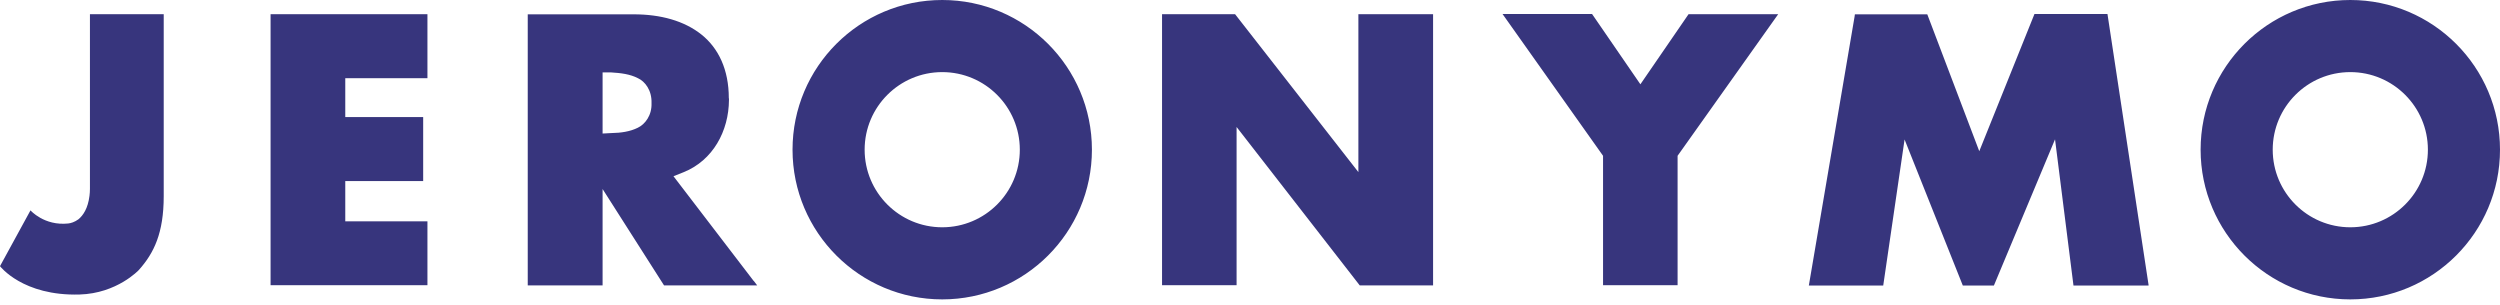 <svg viewBox="0 0 164 20" fill="none" xmlns="http://www.w3.org/2000/svg">
<g clip-path="url(#clip0_166_2181)">
<path d="M28.04 18.72V14.52H22.65V11.88H27.76V7.68H22.65V5.13H28.04V0.93H17.75V18.71H28.04V18.72ZM49.44 18.43L44.18 11.56L44.86 11.29C46.76 10.52 47.81 8.61 47.82 6.55V6.52C47.81 6.46 47.82 6.44 47.82 6.44H47.81C47.81 4.56 47.13 3.16 46.02 2.27C44.88 1.36 43.33 0.94 41.57 0.94H34.62V18.72H39.53V12.4L43.56 18.72H49.67L49.45 18.43M40.09 8.73L39.53 8.76V4.75H40.09C40.73 4.79 41.33 4.86 41.85 5.13C42.31 5.34 42.77 5.92 42.74 6.77C42.77 7.57 42.31 8.16 41.84 8.38C41.34 8.63 40.74 8.72 40.1 8.73M89.2 18.72H94.01V0.93H89.11V11.29L81.02 0.93H76.23V18.71H81.12V8.33L89.19 18.71L89.2 18.72ZM98.56 0.92H104.44L107.61 5.53L110.77 0.93H116.65L110.05 10.22V18.71H105.16V10.22L98.56 0.91V0.92ZM140.95 18.72L138.25 0.92H133.46L129.84 9.92L126.43 0.94H121.68L121.66 1.09L118.66 18.73H123.54L124.94 9.15L128.76 18.73H130.8L134.81 9.14L136.02 18.73H140.93L140.95 18.72ZM61.81 0C56.38 0 51.99 4.4 51.99 9.82C51.99 15.24 56.39 19.64 61.81 19.64C67.23 19.64 71.63 15.24 71.63 9.82C71.63 4.4 67.23 0 61.81 0ZM61.81 14.91C59 14.91 56.72 12.63 56.72 9.82C56.72 7.01 59 4.73 61.81 4.73C64.62 4.73 66.9 7.01 66.9 9.82C66.9 12.63 64.62 14.91 61.81 14.91ZM154.18 0C148.76 0 144.36 4.4 144.36 9.82C144.36 15.24 148.76 19.64 154.18 19.64C159.6 19.64 164 15.24 164 9.82C164 4.4 159.6 0 154.18 0ZM154.18 14.91C151.37 14.91 149.09 12.63 149.09 9.82C149.09 7.01 151.37 4.73 154.18 4.73C156.99 4.73 159.27 7.01 159.27 9.82C159.27 12.63 156.99 14.91 154.18 14.91ZM10.74 0.93V12.87C10.74 15.29 10.1 16.6 9.11 17.71C9.11 17.71 7.68 19.25 5.22 19.32C1.49 19.43 0 17.46 0 17.46L2 13.8C2 13.8 2.9 14.83 4.48 14.66C4.65 14.64 4.89 14.57 5.14 14.39C5.46 14.13 5.77 13.66 5.87 12.85C5.89 12.7 5.9 12.54 5.9 12.38C5.9 12.33 5.9 12.29 5.9 12.24V12.22C5.9 12.09 5.9 11.98 5.9 11.87C5.9 11.69 5.9 11.51 5.9 11.33V0.93H10.73H10.74Z" fill="#37357D"></path>
</g>
<defs>
<clipPath id="clip0_166_2181">
<rect width="164.01" height="19.65" fill="white"></rect>
</clipPath>
</defs>
</svg>

